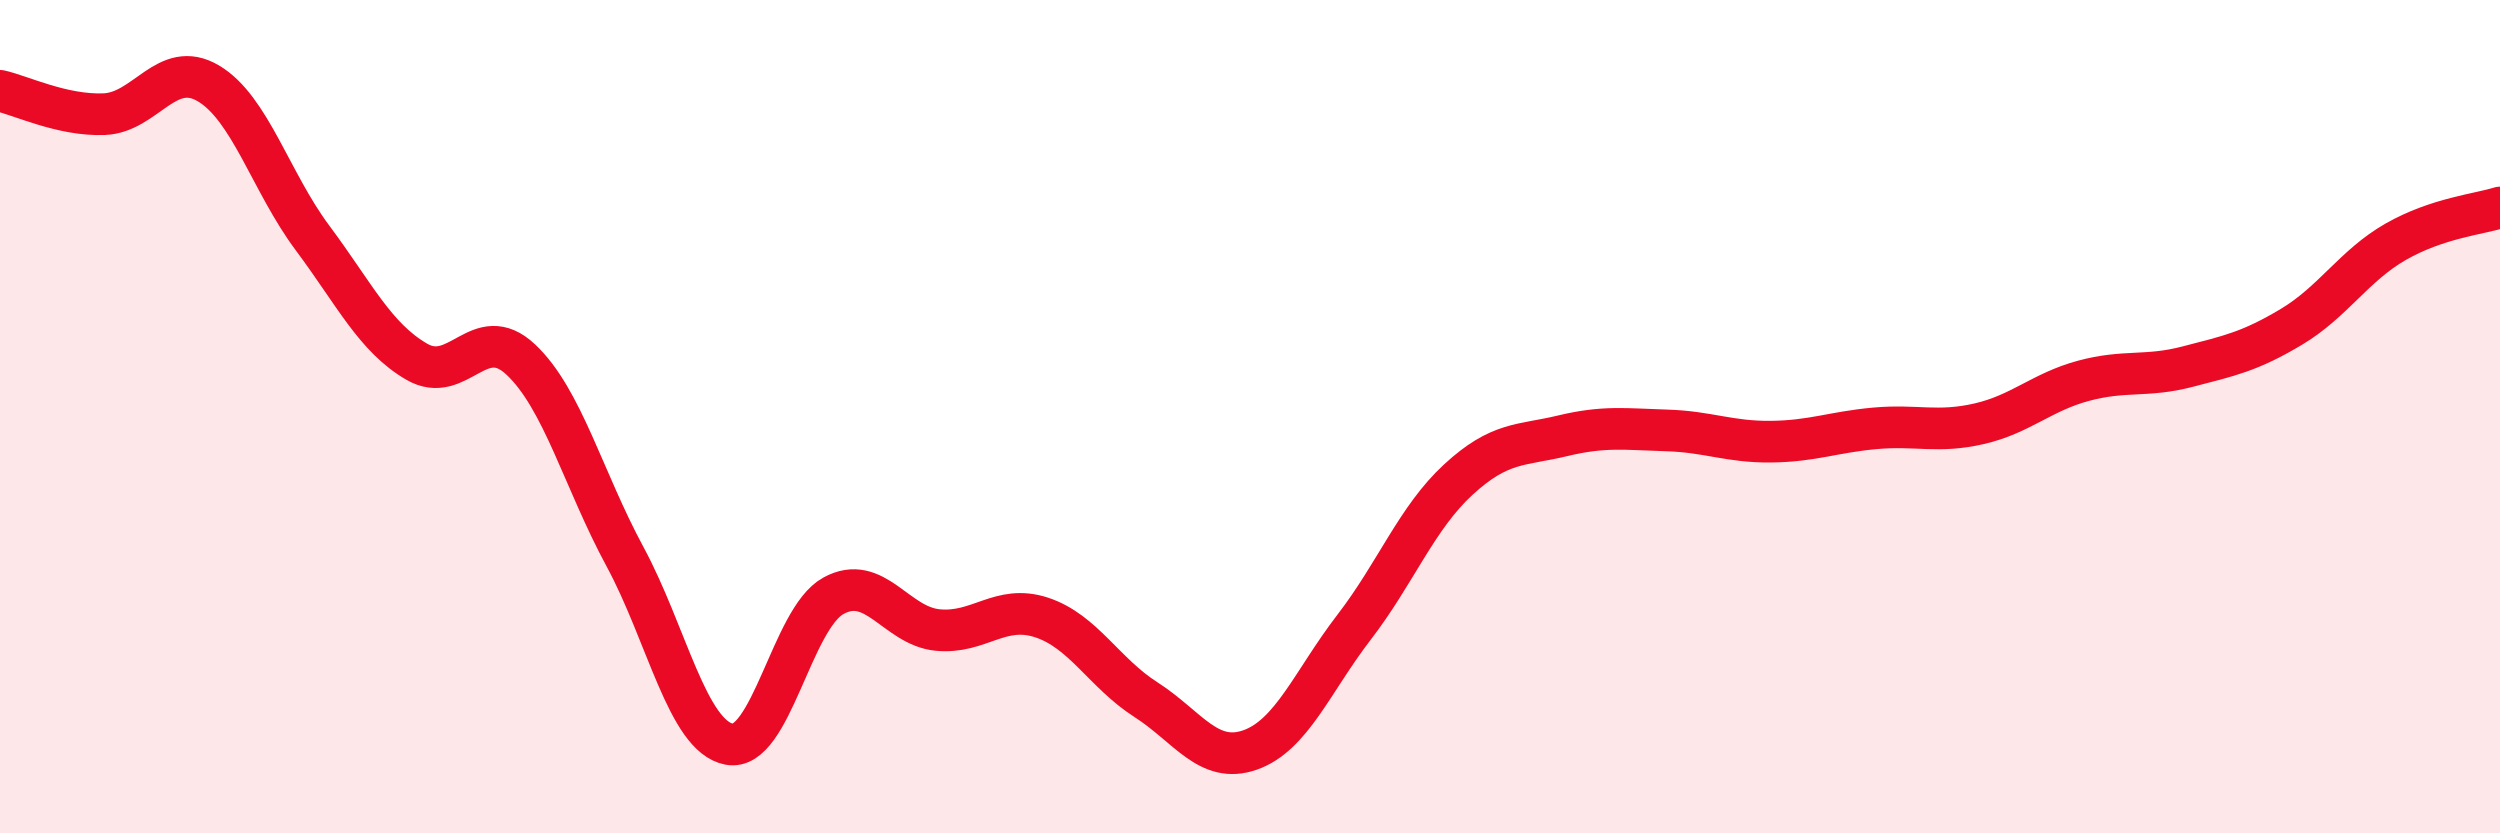 
    <svg width="60" height="20" viewBox="0 0 60 20" xmlns="http://www.w3.org/2000/svg">
      <path
        d="M 0,2.18 C 0.5,2.29 1.5,2.78 2.5,2.74 C 3.5,2.7 4,1.41 5,2 C 6,2.59 6.5,4.37 7.5,5.71 C 8.5,7.05 9,8.1 10,8.68 C 11,9.26 11.5,7.69 12.5,8.63 C 13.5,9.57 14,11.51 15,13.36 C 16,15.21 16.5,17.67 17.5,17.86 C 18.5,18.05 19,14.85 20,14.3 C 21,13.75 21.5,15.02 22.5,15.12 C 23.5,15.22 24,14.49 25,14.82 C 26,15.15 26.5,16.15 27.5,16.79 C 28.5,17.43 29,18.35 30,18 C 31,17.65 31.5,16.35 32.5,15.05 C 33.5,13.75 34,12.43 35,11.51 C 36,10.59 36.5,10.7 37.5,10.46 C 38.5,10.22 39,10.3 40,10.33 C 41,10.36 41.5,10.61 42.5,10.6 C 43.5,10.59 44,10.37 45,10.28 C 46,10.19 46.5,10.4 47.5,10.17 C 48.5,9.94 49,9.41 50,9.14 C 51,8.87 51.5,9.06 52.5,8.8 C 53.5,8.54 54,8.44 55,7.84 C 56,7.24 56.5,6.37 57.5,5.8 C 58.5,5.23 59.5,5.14 60,4.98L60 20L0 20Z"
        fill="#EB0A25"
        opacity="0.1"
        stroke-linecap="round"
        stroke-linejoin="round"
      />
      <path
        d="M 0,2.18 C 0.5,2.29 1.5,2.78 2.5,2.74 C 3.5,2.7 4,1.41 5,2 C 6,2.59 6.5,4.37 7.5,5.71 C 8.5,7.05 9,8.1 10,8.68 C 11,9.26 11.5,7.69 12.5,8.63 C 13.5,9.57 14,11.51 15,13.36 C 16,15.21 16.5,17.67 17.5,17.86 C 18.5,18.05 19,14.85 20,14.3 C 21,13.75 21.5,15.02 22.5,15.12 C 23.5,15.22 24,14.49 25,14.82 C 26,15.15 26.5,16.15 27.5,16.79 C 28.5,17.43 29,18.35 30,18 C 31,17.65 31.5,16.35 32.5,15.05 C 33.5,13.75 34,12.43 35,11.51 C 36,10.59 36.5,10.7 37.5,10.46 C 38.5,10.22 39,10.3 40,10.33 C 41,10.36 41.5,10.61 42.5,10.6 C 43.5,10.59 44,10.37 45,10.28 C 46,10.19 46.5,10.4 47.5,10.17 C 48.5,9.94 49,9.41 50,9.14 C 51,8.87 51.5,9.06 52.5,8.8 C 53.5,8.54 54,8.44 55,7.84 C 56,7.24 56.5,6.37 57.5,5.8 C 58.5,5.23 59.5,5.14 60,4.98"
        stroke="#EB0A25"
        stroke-width="1"
        fill="none"
        stroke-linecap="round"
        stroke-linejoin="round"
      />
    </svg>
  